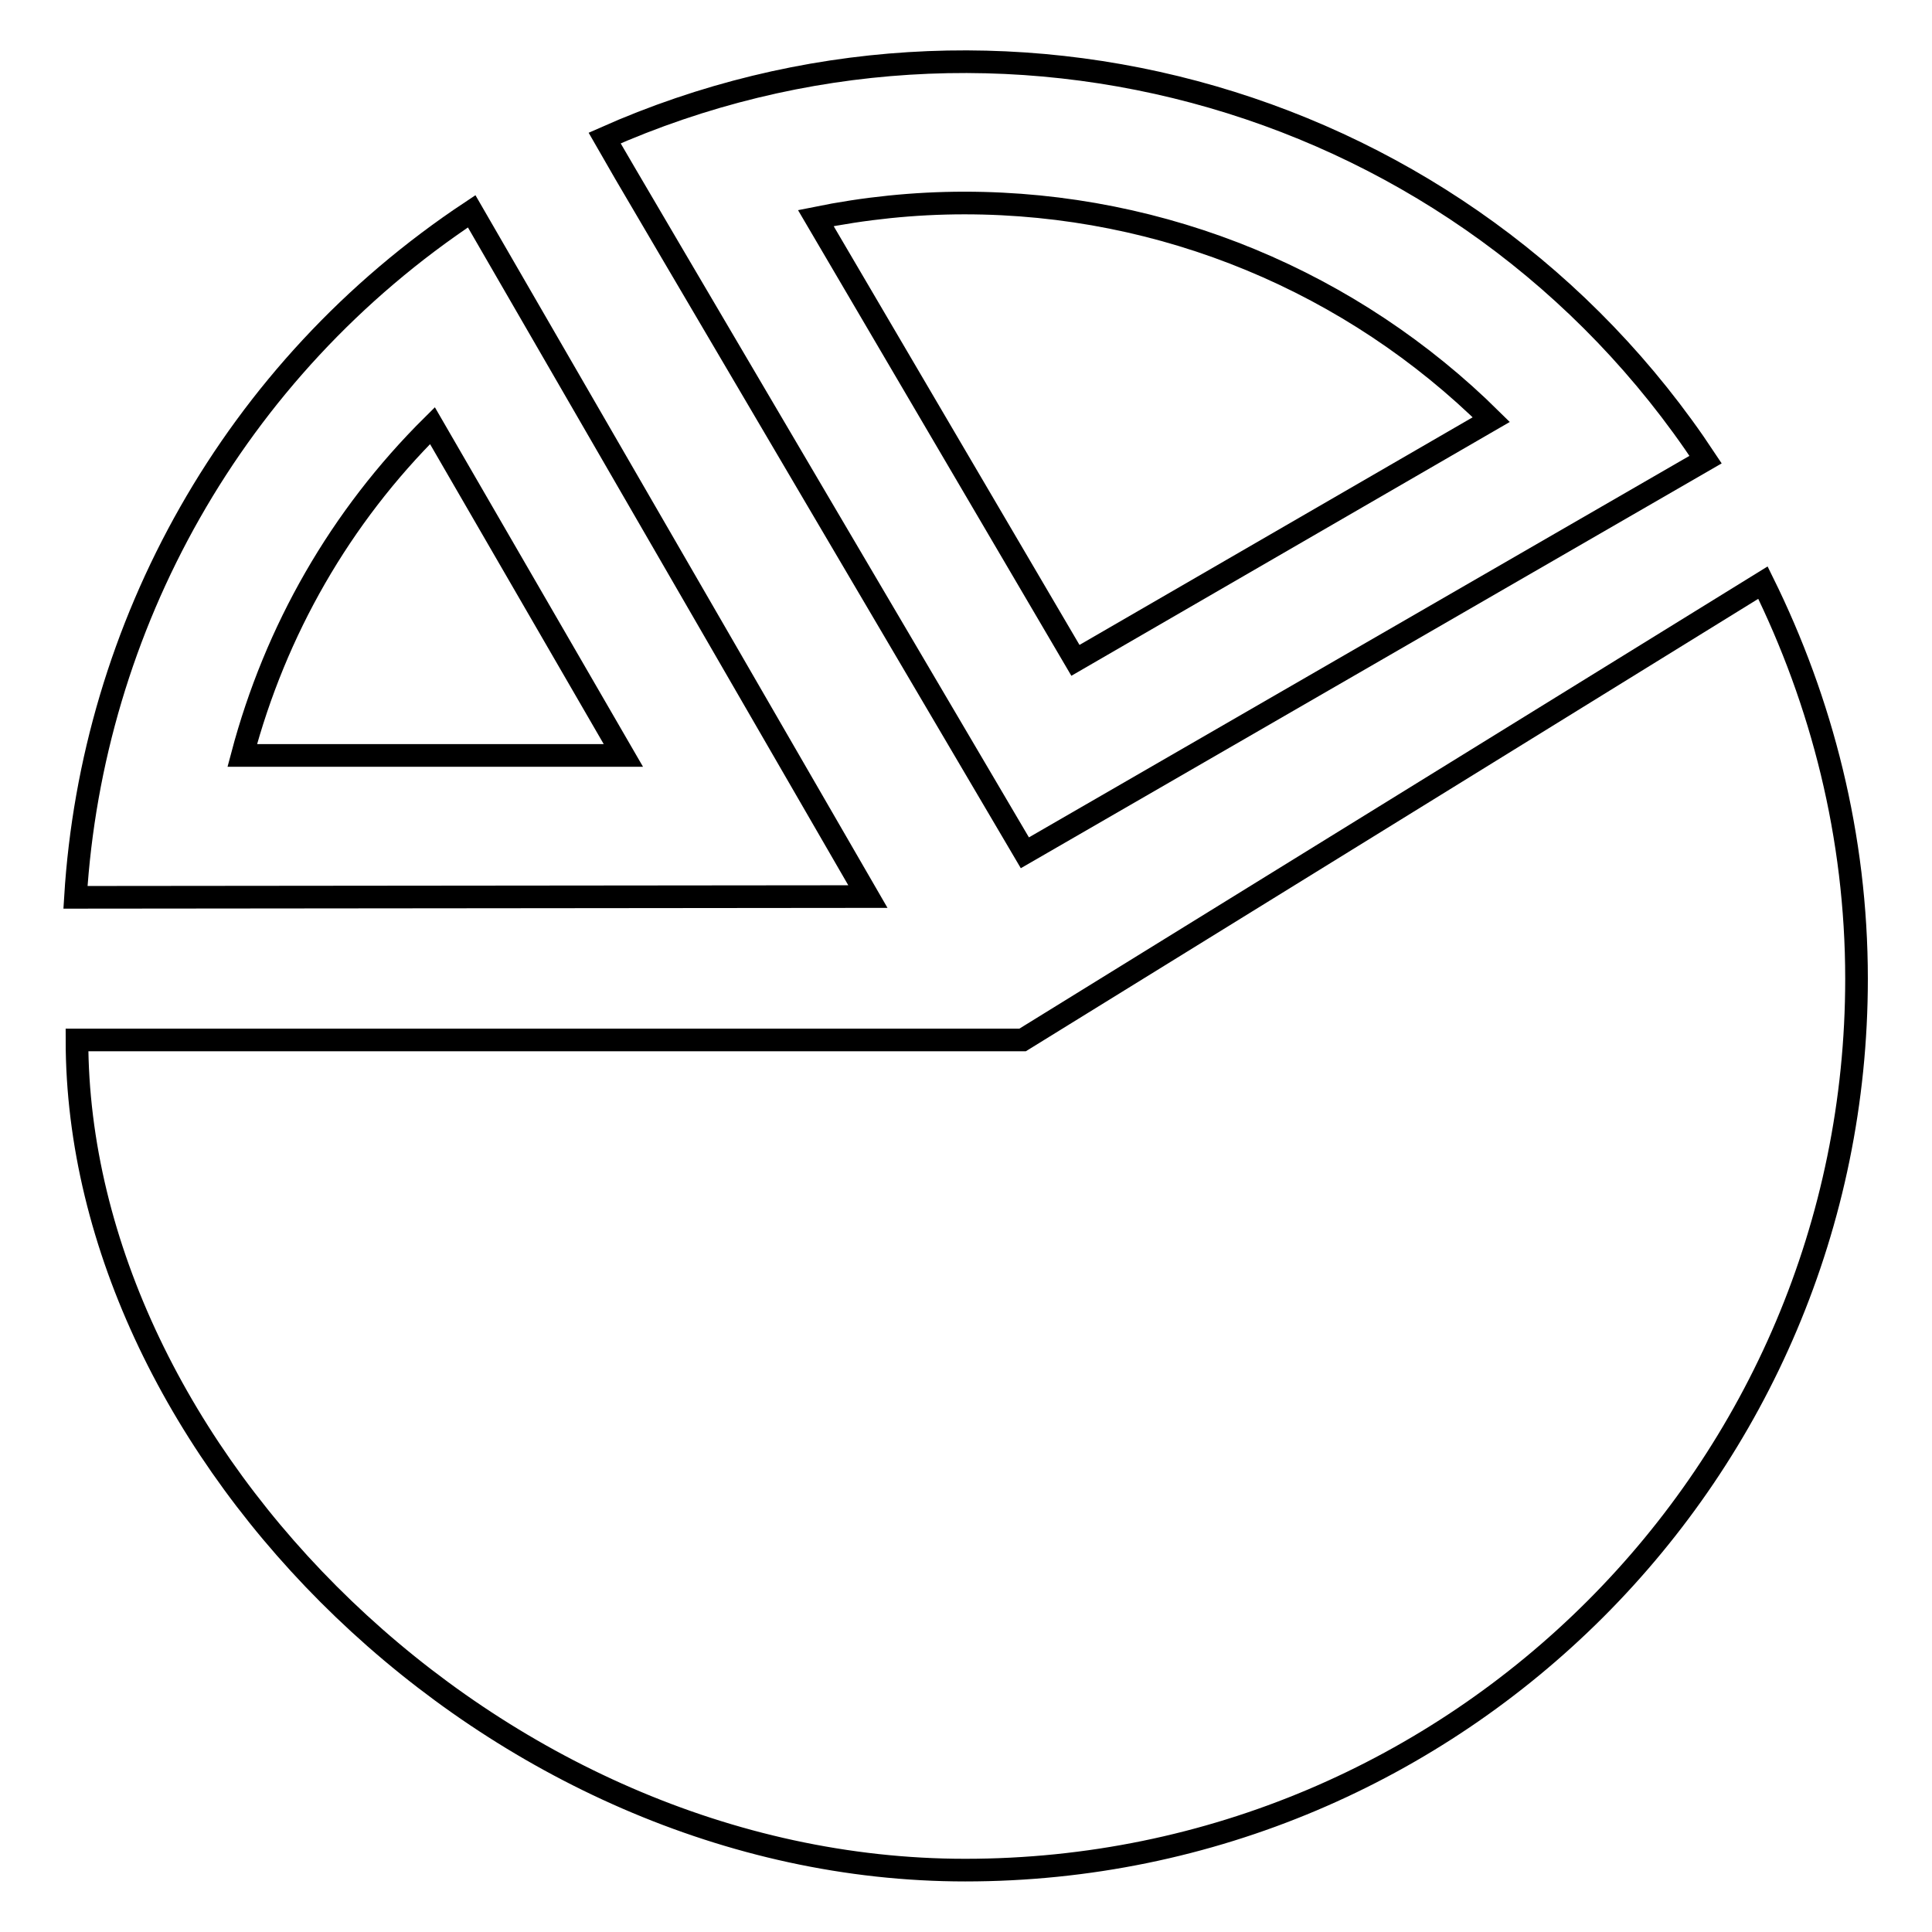 <?xml version="1.0" encoding="utf-8"?>
<!-- Svg Vector Icons : http://www.onlinewebfonts.com/icon -->
<!DOCTYPE svg PUBLIC "-//W3C//DTD SVG 1.1//EN" "http://www.w3.org/Graphics/SVG/1.1/DTD/svg11.dtd">
<svg version="1.1" xmlns="http://www.w3.org/2000/svg" xmlns:xlink="http://www.w3.org/1999/xlink" x="0px" y="0px" viewBox="0 0 256 256" enable-background="new 0 0 256 256" xml:space="preserve">
<g><g><g><g><path stroke-width="3" fill-opacity="0" stroke="#000000"  d="M135.5,137.8H10.2c0,54.4,55,110,117.7,110c65.2,0,118.1-52.9,118.1-118.1c0-18.9-4.6-36.7-12.4-52.5L135.5,137.8z"/><path stroke-width="3" fill-opacity="0" stroke="#000000"  d="M80.1,18.3c1.1,2,55.7,94.7,55.7,94.7L226,60.9C194.2,12.8,132.3-4.9,80.1,18.3z M197.6,55.6l-55.1,31.9c-11.9-20.3-25.2-42.9-34.4-58.6c6.4-1.3,13-2,19.7-2C154.3,26.9,179.2,37.4,197.6,55.6z"/><path stroke-width="3" fill-opacity="0" stroke="#000000"  d="M62.5,28C30.8,49,12.2,83.1,10,118.9l105-0.1L62.5,28z M57.3,56.4l25.3,43.7l-50.5,0C36.5,83.5,45.1,68.5,57.3,56.4z"/></g></g><g></g><g></g><g></g><g></g><g></g><g></g><g></g><g></g><g></g><g></g><g></g><g></g><g></g><g></g><g></g></g></g>
</svg>